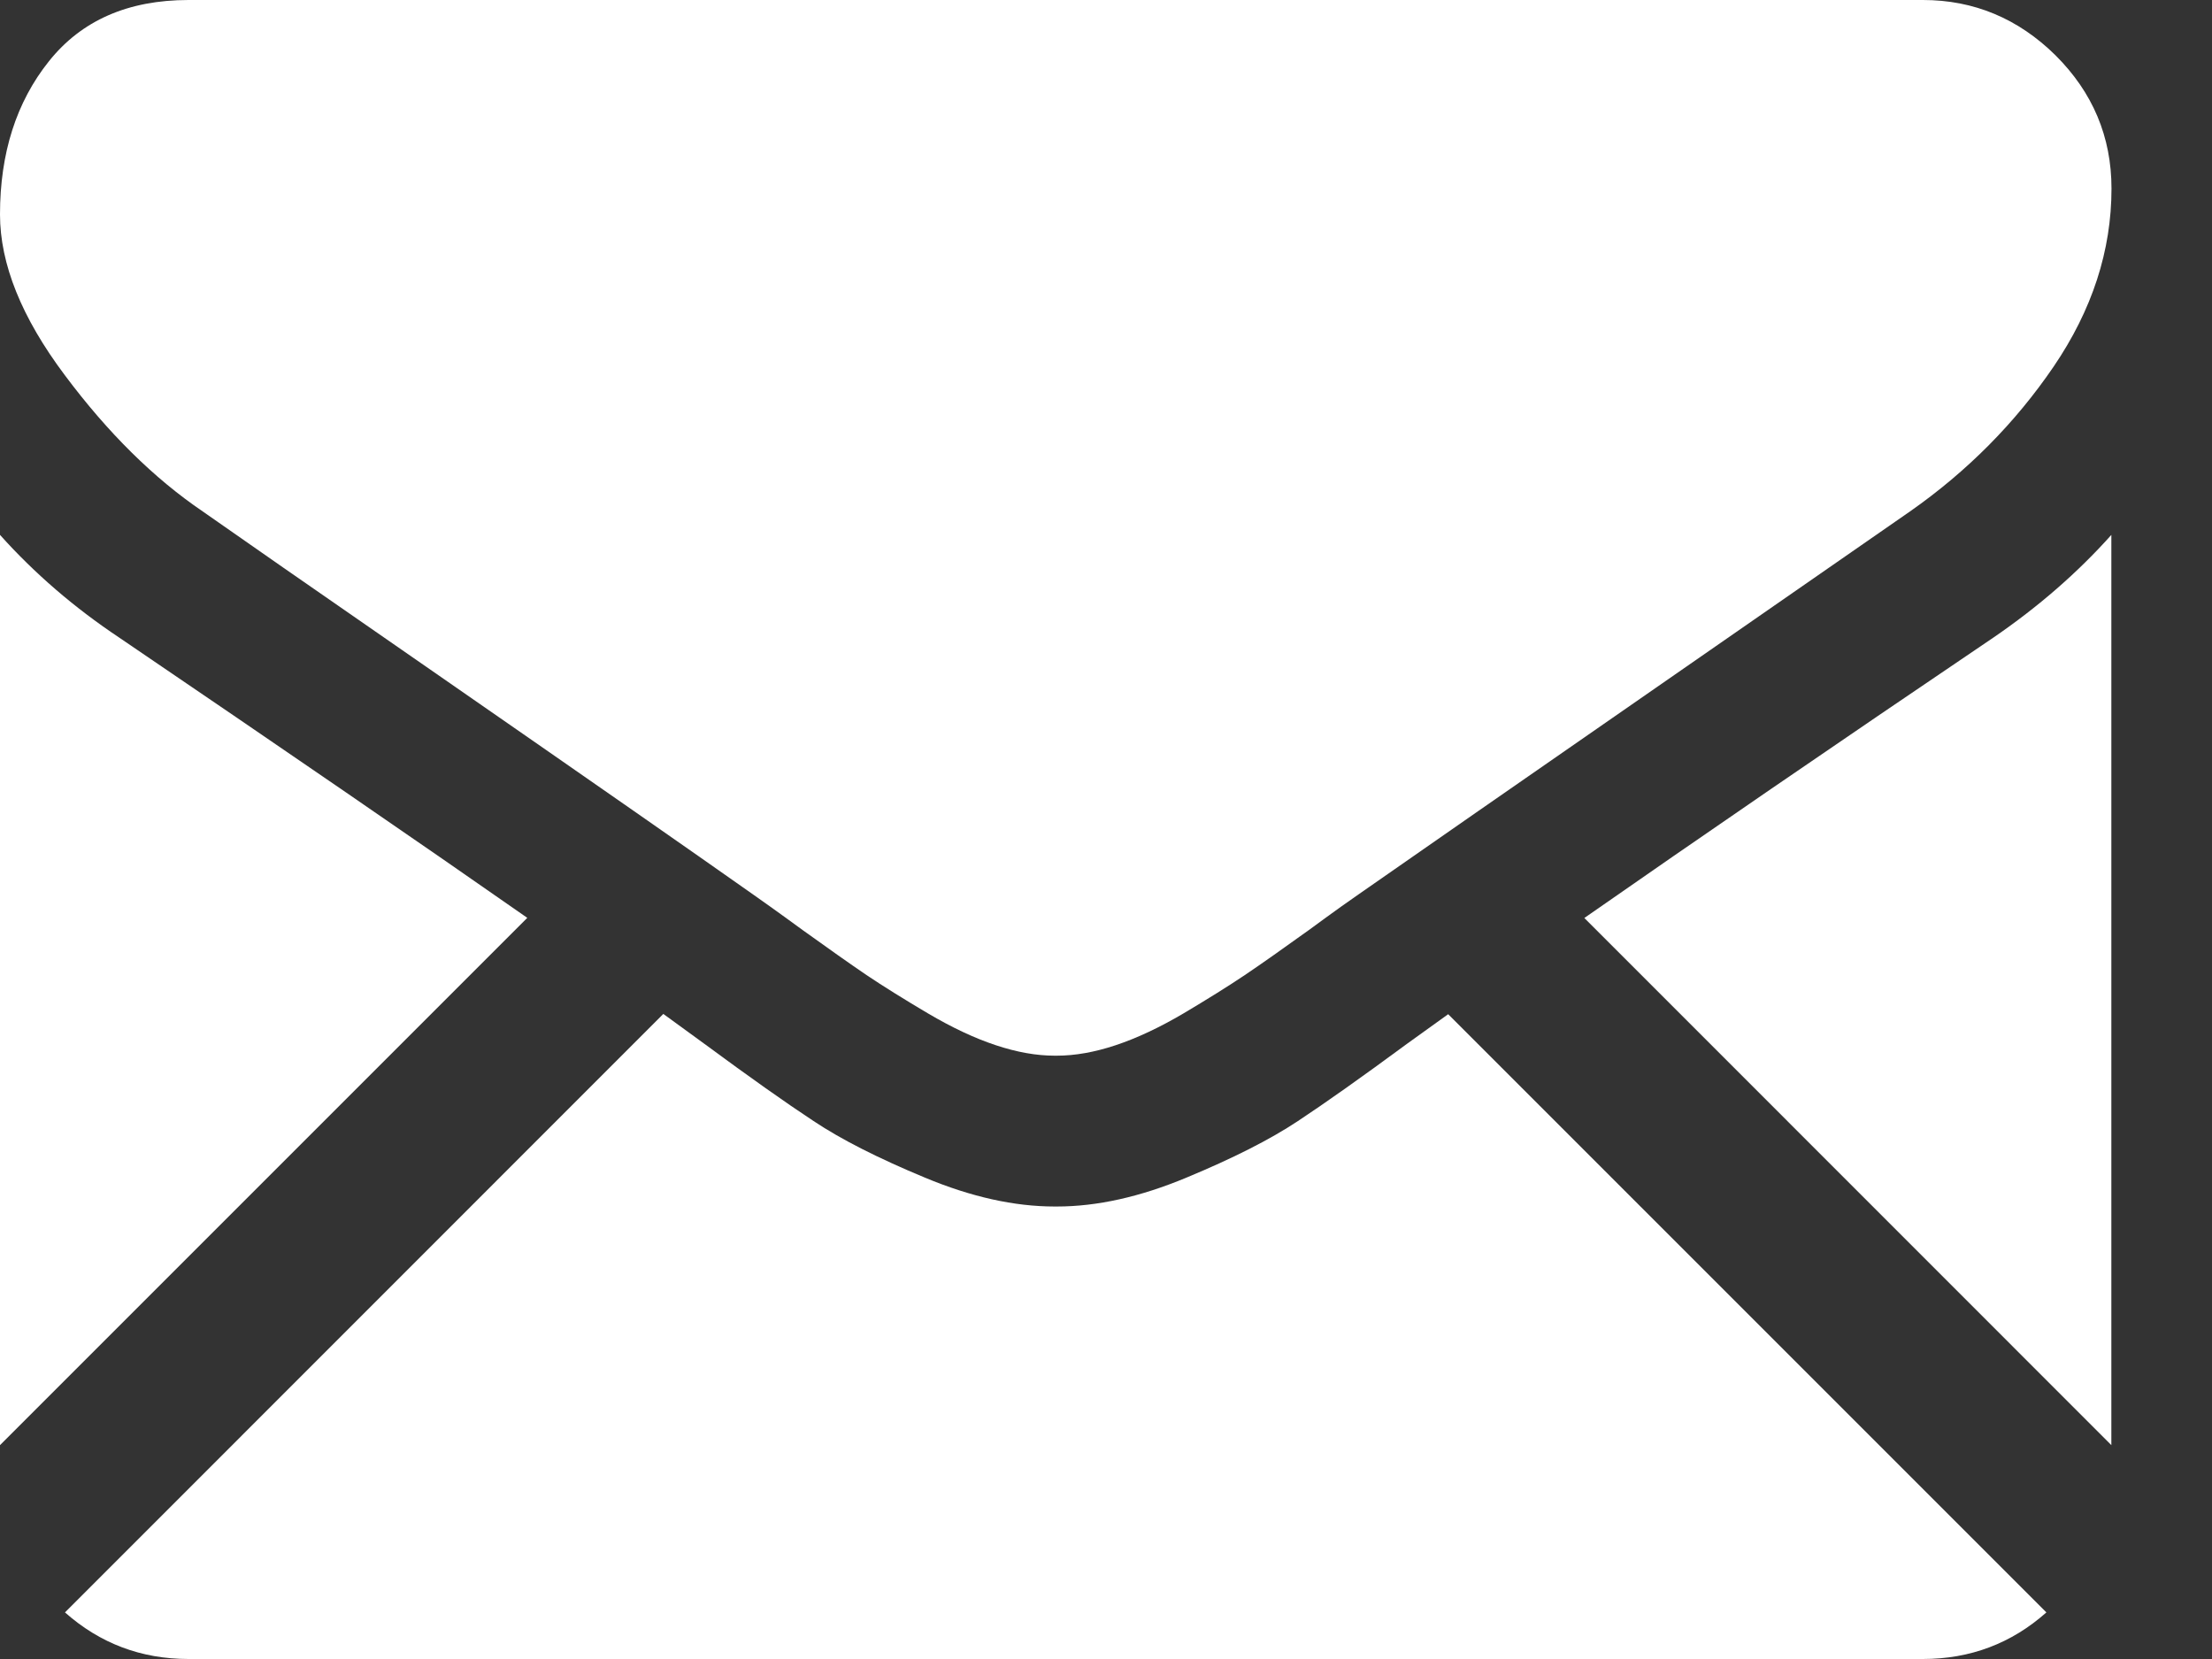 <?xml version="1.0" encoding="UTF-8"?> <svg xmlns="http://www.w3.org/2000/svg" width="16" height="12" viewBox="0 0 16 12" fill="none"><rect x="0" y="0" width="16" height="12" fill="#333333" stroke="none"/> <path d="M13.909 12C14.252 12 14.55 11.887 14.802 11.663L10.475 7.336C10.372 7.41 10.271 7.482 10.176 7.551C9.852 7.79 9.589 7.976 9.388 8.109C9.186 8.243 8.917 8.379 8.582 8.518C8.247 8.658 7.934 8.727 7.645 8.727H7.636H7.628C7.338 8.727 7.025 8.658 6.69 8.518C6.355 8.379 6.086 8.243 5.885 8.109C5.683 7.976 5.42 7.79 5.096 7.551C5.006 7.485 4.906 7.412 4.798 7.334L0.47 11.663C0.723 11.887 1.02 12 1.364 12H13.909V12Z" fill="white"></path> <path d="M0.861 4.611C0.537 4.395 0.25 4.148 0 3.869V10.453L3.814 6.639C3.051 6.106 2.068 5.431 0.861 4.611Z" fill="white"></path> <path d="M14.42 4.611C13.259 5.396 12.273 6.073 11.46 6.64L15.272 10.453V3.869C15.028 4.142 14.744 4.389 14.42 4.611Z" fill="white"></path> <path d="M13.909 0H1.364C0.926 0 0.589 0.148 0.354 0.443C0.118 0.738 0 1.108 0 1.551C0 1.909 0.156 2.297 0.469 2.714C0.781 3.132 1.114 3.46 1.466 3.699C1.659 3.835 2.241 4.24 3.213 4.913C3.738 5.277 4.194 5.594 4.586 5.867C4.92 6.1 5.208 6.301 5.446 6.469C5.473 6.488 5.516 6.519 5.573 6.559C5.635 6.603 5.712 6.659 5.808 6.729C5.993 6.862 6.146 6.97 6.268 7.053C6.39 7.135 6.538 7.227 6.712 7.33C6.885 7.432 7.048 7.509 7.202 7.56C7.355 7.611 7.497 7.636 7.628 7.636H7.636H7.645C7.775 7.636 7.918 7.611 8.071 7.56C8.224 7.509 8.388 7.432 8.561 7.33C8.734 7.227 8.882 7.135 9.004 7.053C9.127 6.97 9.28 6.862 9.465 6.729C9.56 6.659 9.638 6.603 9.699 6.559C9.756 6.519 9.799 6.488 9.827 6.469C10.012 6.34 10.301 6.139 10.689 5.869C11.396 5.378 12.437 4.656 13.816 3.699C14.23 3.409 14.577 3.059 14.855 2.651C15.133 2.242 15.273 1.813 15.273 1.364C15.273 0.989 15.137 0.668 14.868 0.4C14.598 0.134 14.278 0 13.909 0Z" fill="white"></path> </svg> 